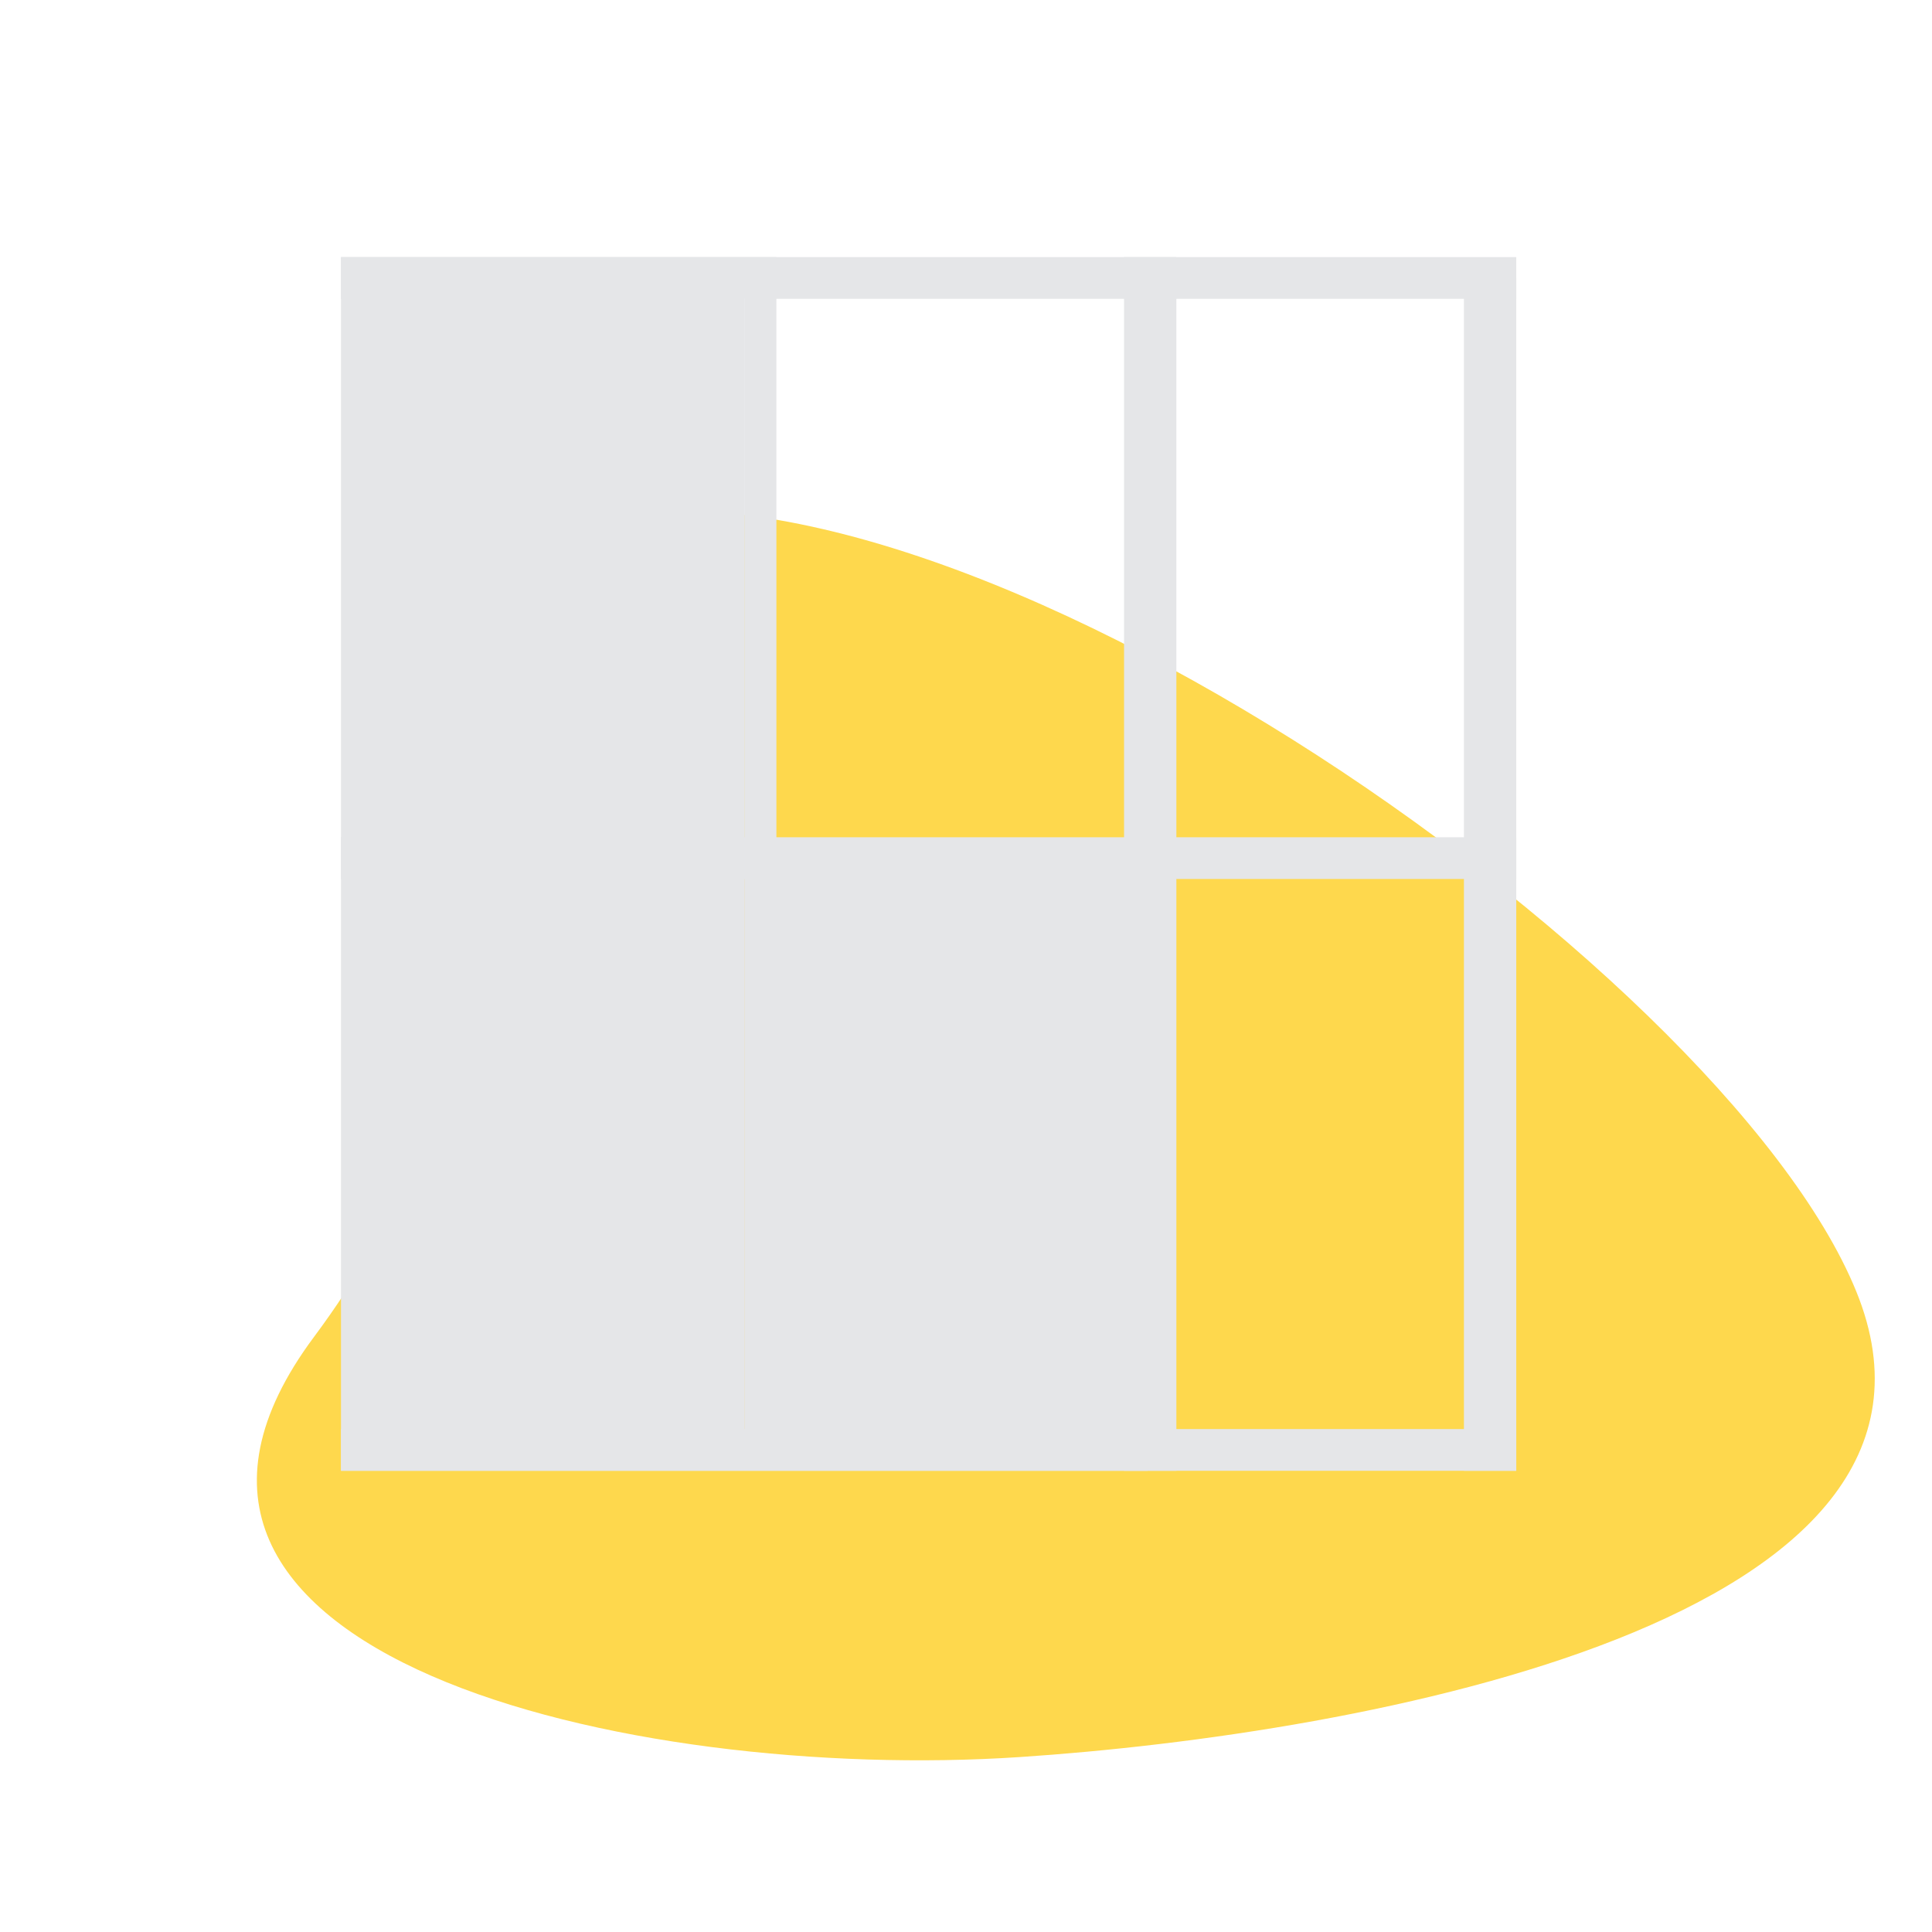 <!--?xml version="1.0" encoding="UTF-8" standalone="no"?-->

<svg width="100%" height="100%" viewBox="0 0 221 221" version="1.1" xmlns="http://www.w3.org/2000/svg"
    xmlns:xlink="http://www.w3.org/1999/xlink" xml:space="preserve" xmlns:serif="http://www.serif.com/"
    style="fill-rule: evenodd; clip-rule: evenodd; stroke-linecap: round; stroke-linejoin: round; stroke-miterlimit: 1.5;"
    class="">
    <g>
        <path
            d="M63.736,60.43c-46.975,16.108 12.371,38.525 -27.833,92.519c-27.078,36.366 36.108,50.996 80.722,48.042c39.26,-2.6 111.056,-15.611 95.709,-53.273c-15.347,-37.661 -107.035,-101.539 -148.598,-87.288Z"
            style="fill:rgb(254,216,77);" class="yeAiBImc_0"></path>
        <path d="M134.565,168.243l-0,-138.833l-5.986,-0l-0,138.833l5.986,-0Z"
            style="fill:rgb(229,230,232);stroke:rgb(19,18,20);stroke-width:2px;" class="yeAiBImc_1"></path>
        <path d="M173.444,168.243l0,-136.446l-5.986,-0l0,136.446l5.986,-0Z"
            style="fill:rgb(229,230,232);stroke:rgb(19,18,20);stroke-width:2px;" class="yeAiBImc_2"></path>
        <path d="M88.812,98.826l-0,-69.416l-3.671,-0l0,69.416l3.671,0Z"
            style="fill:rgb(229,230,232);stroke:rgb(19,18,20);stroke-width:2px;" class="yeAiBImc_3"></path>
        <path d="M173.444,34.183l0,-4.773l-134.438,-0l0,4.773l134.438,0Z"
            style="fill:rgb(229,230,232);stroke:rgb(19,18,20);stroke-width:2px;" class="yeAiBImc_4"></path>
        <path d="M173.444,100.548l0,-4.774l-134.438,-0l0,4.774l134.438,-0Z"
            style="fill:rgb(229,230,232);stroke:rgb(19,18,20);stroke-width:2px;" class="yeAiBImc_5"></path>
        <path d="M173.444,168.243l0,-4.774l-134.438,-0l0,4.774l134.438,-0Z"
            style="fill:rgb(229,230,232);stroke:rgb(19,18,20);stroke-width:2px;" class="yeAiBImc_6"></path>
        <path d="M85.141,168.243l0,-69.417l-46.135,0l0,69.417l46.135,-0Z"
            style="fill:rgb(229,230,232);stroke:rgb(19,18,20);stroke-width:2px;" class="yeAiBImc_7"></path>
        <path d="M85.141,98.826l0,-69.416l-46.135,-0l0,69.416l46.135,0Z"
            style="fill:rgb(229,230,232);stroke:rgb(19,18,20);stroke-width:2px;" class="yeAiBImc_8"></path>
        <path d="M131.276,168.243l0,-69.417l-46.135,0l0,69.417l46.135,-0Z"
            style="fill:rgb(229,230,232);stroke:rgb(19,18,20);stroke-width:2px;" class="yeAiBImc_9"></path>
        <path width="220" height="220" style="fill:none;"
            d="M0.917 0.429 L220.917 0.429 L220.917 220.429 L0.917 220.429 Z" class="yeAiBImc_10"></path>
    </g>
    <style data-made-with="vivus-instant">
        .yeAiBImc_0 {
            stroke-dasharray: 532 534;
            stroke-dashoffset: 533;
        }

        .in_view .yeAiBImc_0 {
            animation: yeAiBImc_draw 1333ms ease-in-out 0ms forwards;
        }

        .yeAiBImc_1 {
            stroke-dasharray: 290 292;
            stroke-dashoffset: 291;
        }

        .in_view .yeAiBImc_1 {
            animation: yeAiBImc_draw 1333ms ease-in-out 66ms forwards;
        }

        .yeAiBImc_2 {
            stroke-dasharray: 285 287;
            stroke-dashoffset: 286;
        }

        .in_view .yeAiBImc_2 {
            animation: yeAiBImc_draw 1333ms ease-in-out 133ms forwards;
        }

        .yeAiBImc_3 {
            stroke-dasharray: 147 149;
            stroke-dashoffset: 148;
        }

        .in_view .yeAiBImc_3 {
            animation: yeAiBImc_draw 1333ms ease-in-out 199ms forwards;
        }

        .yeAiBImc_4 {
            stroke-dasharray: 279 281;
            stroke-dashoffset: 280;
        }

        .in_view .yeAiBImc_4 {
            animation: yeAiBImc_draw 1333ms ease-in-out 266ms forwards;
        }

        .yeAiBImc_5 {
            stroke-dasharray: 279 281;
            stroke-dashoffset: 280;
        }

        .in_view .yeAiBImc_5 {
            animation: yeAiBImc_draw 1333ms ease-in-out 333ms forwards;
        }

        .yeAiBImc_6 {
            stroke-dasharray: 279 281;
            stroke-dashoffset: 280;
        }

        .in_view .yeAiBImc_6 {
            animation: yeAiBImc_draw 1333ms ease-in-out 399ms forwards;
        }

        .yeAiBImc_7 {
            stroke-dasharray: 232 234;
            stroke-dashoffset: 233;
        }

        .in_view .yeAiBImc_7 {
            animation: yeAiBImc_draw 1333ms ease-in-out 466ms forwards;
        }

        .yeAiBImc_8 {
            stroke-dasharray: 232 234;
            stroke-dashoffset: 233;
        }

        .in_view .yeAiBImc_8 {
            animation: yeAiBImc_draw 1333ms ease-in-out 533ms forwards;
        }

        .yeAiBImc_9 {
            stroke-dasharray: 232 234;
            stroke-dashoffset: 233;
        }

        .in_view .yeAiBImc_9 {
            animation: yeAiBImc_draw 1333ms ease-in-out 599ms forwards;
        }

        .yeAiBImc_10 {
            stroke-dasharray: 880 882;
            stroke-dashoffset: 881;
        }

        .in_view .yeAiBImc_10 {
            animation: yeAiBImc_draw 1333ms ease-in-out 666ms forwards;
        }

        @keyframes yeAiBImc_draw {
            100% {
                stroke-dashoffset: 0;
            }
        }

        @keyframes yeAiBImc_fade {
            0% {
                stroke-opacity: 1;
            }

            93.548% {
                stroke-opacity: 1;
            }

            100% {
                stroke-opacity: 0;
            }
        }
    </style>
</svg>
